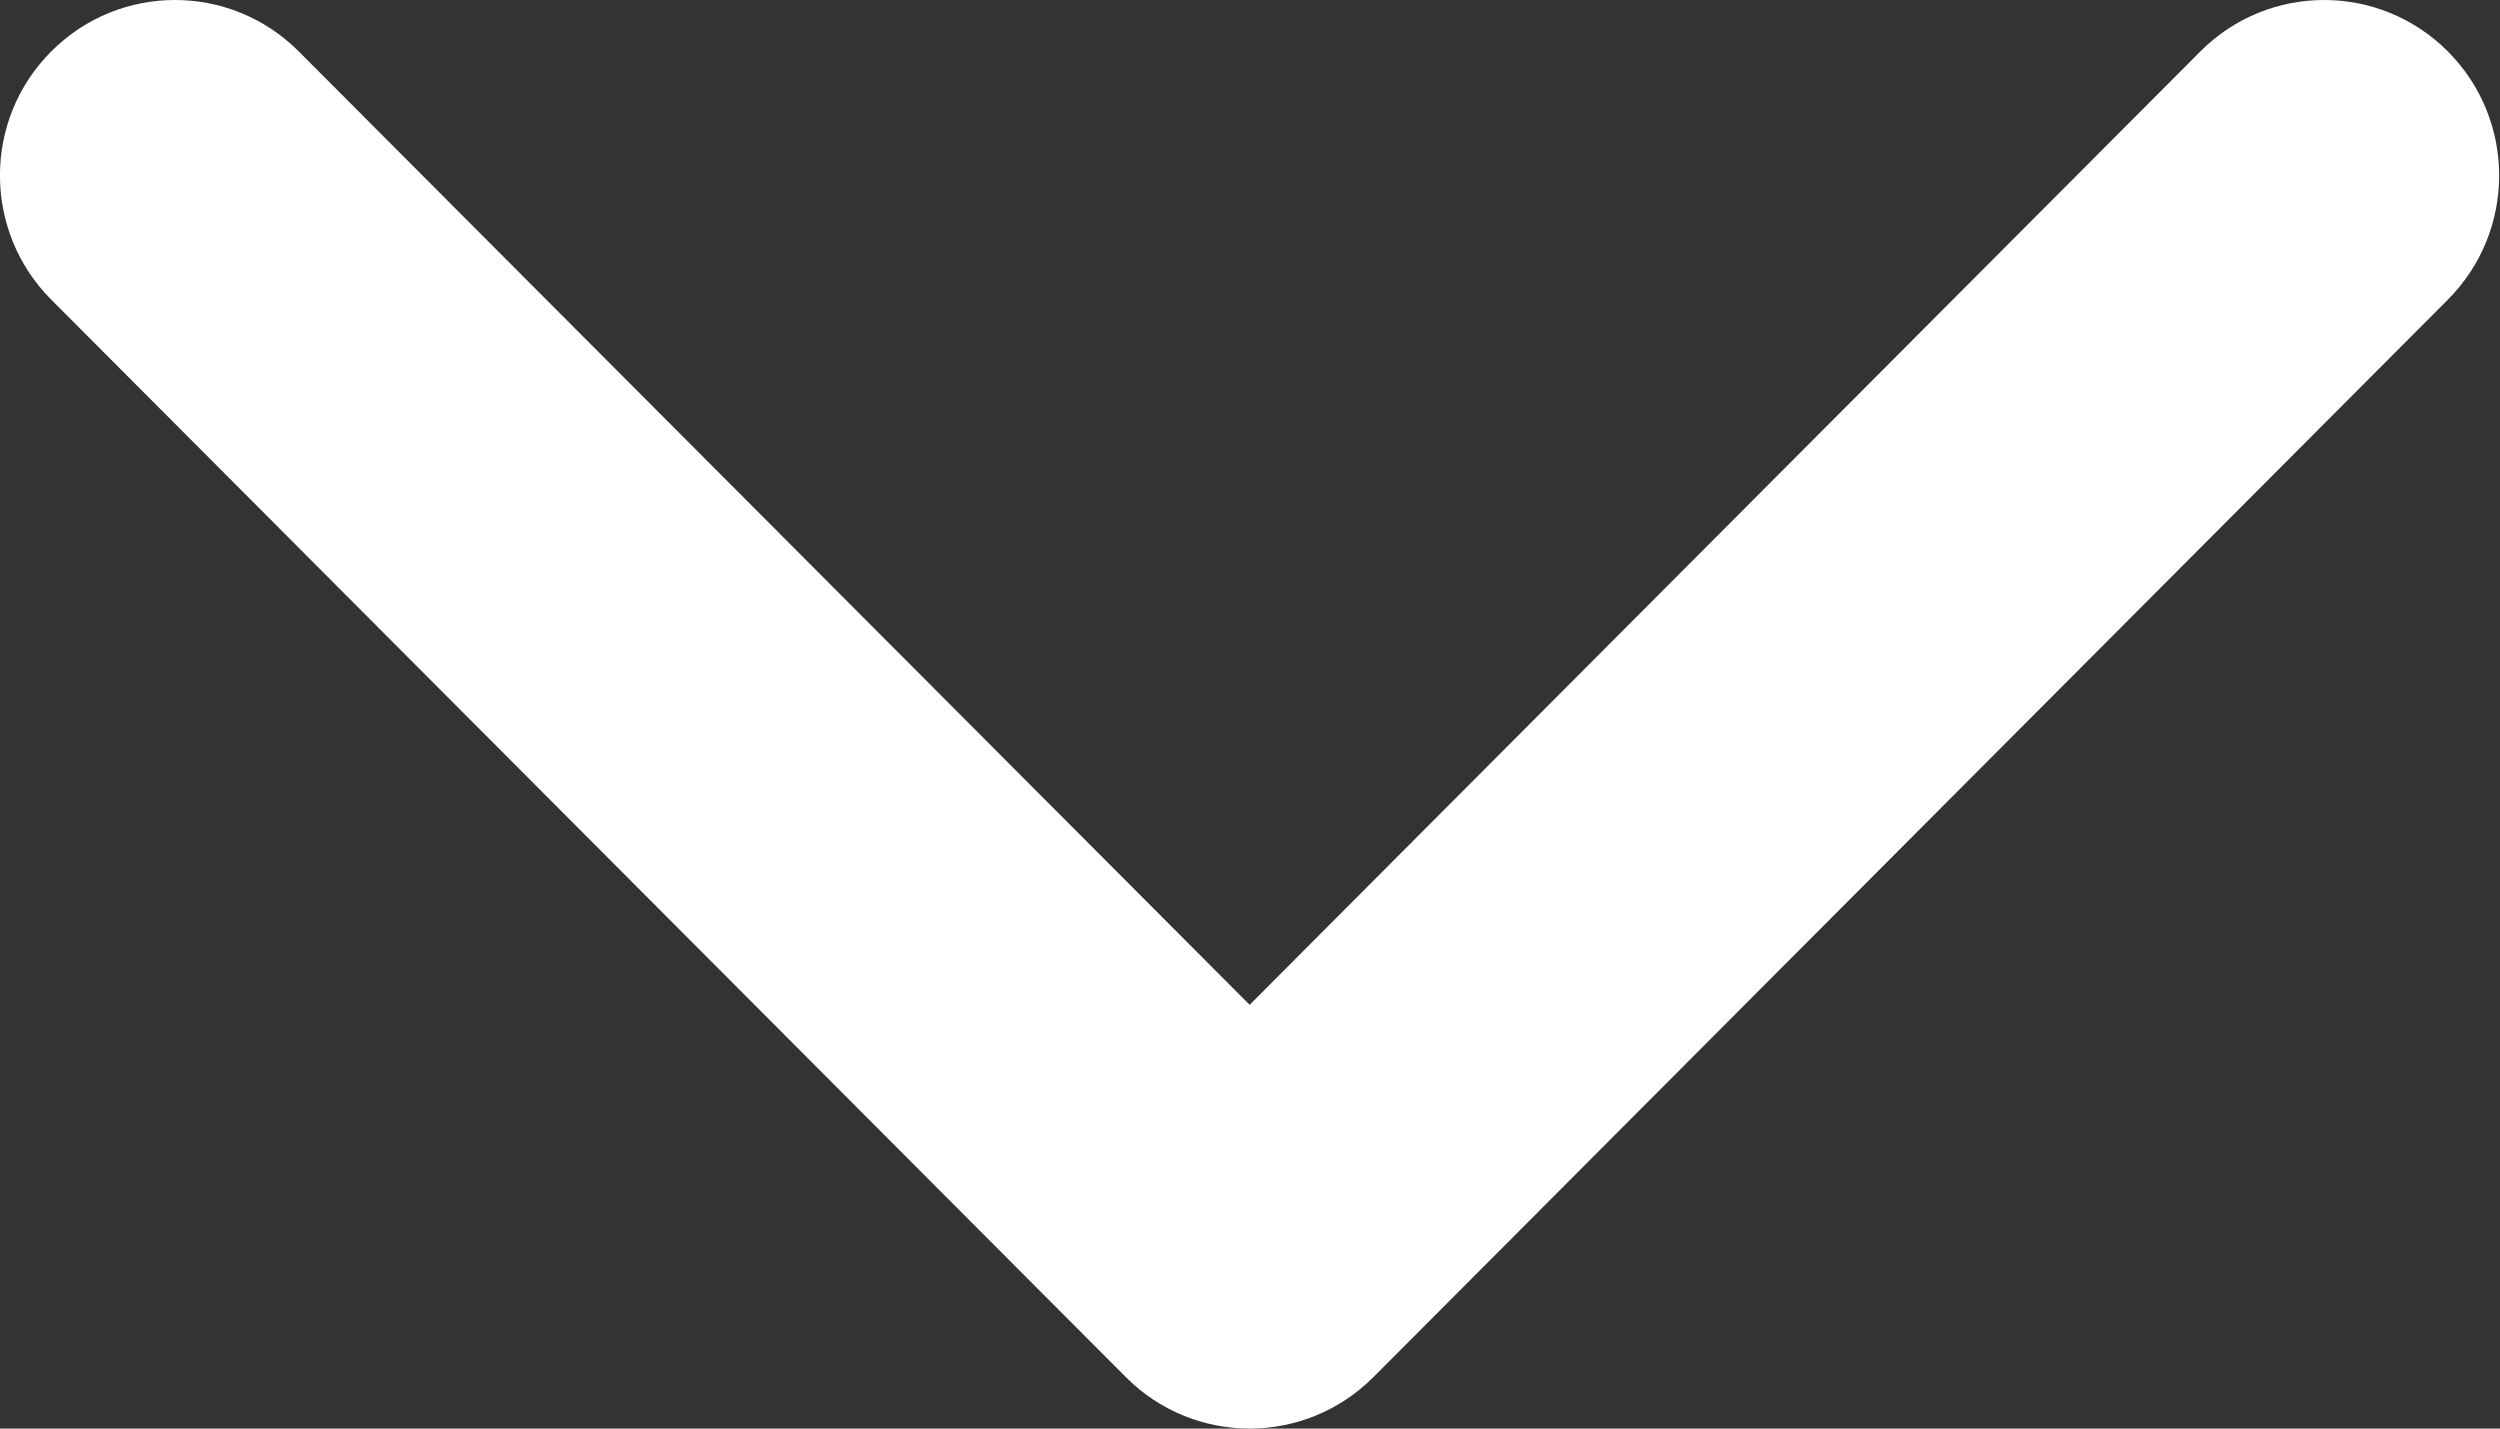 <svg width="14" height="8" viewBox="0 0 14 8" fill="none" xmlns="http://www.w3.org/2000/svg">
<rect x="0" y="0" width="14" height="8" fill="#333333" stroke="none"/>
<path d="M6.305 7.712L0.287 1.678C-0.096 1.294 -0.096 0.671 0.287 0.288C0.67 -0.096 1.29 -0.096 1.673 0.288L6.998 5.627L12.322 0.288C12.705 -0.096 13.325 -0.096 13.708 0.288C14.091 0.672 14.091 1.294 13.708 1.678L7.691 7.712C7.499 7.904 7.248 8 6.998 8C6.747 8 6.496 7.904 6.305 7.712Z" fill="white"/>
</svg>
